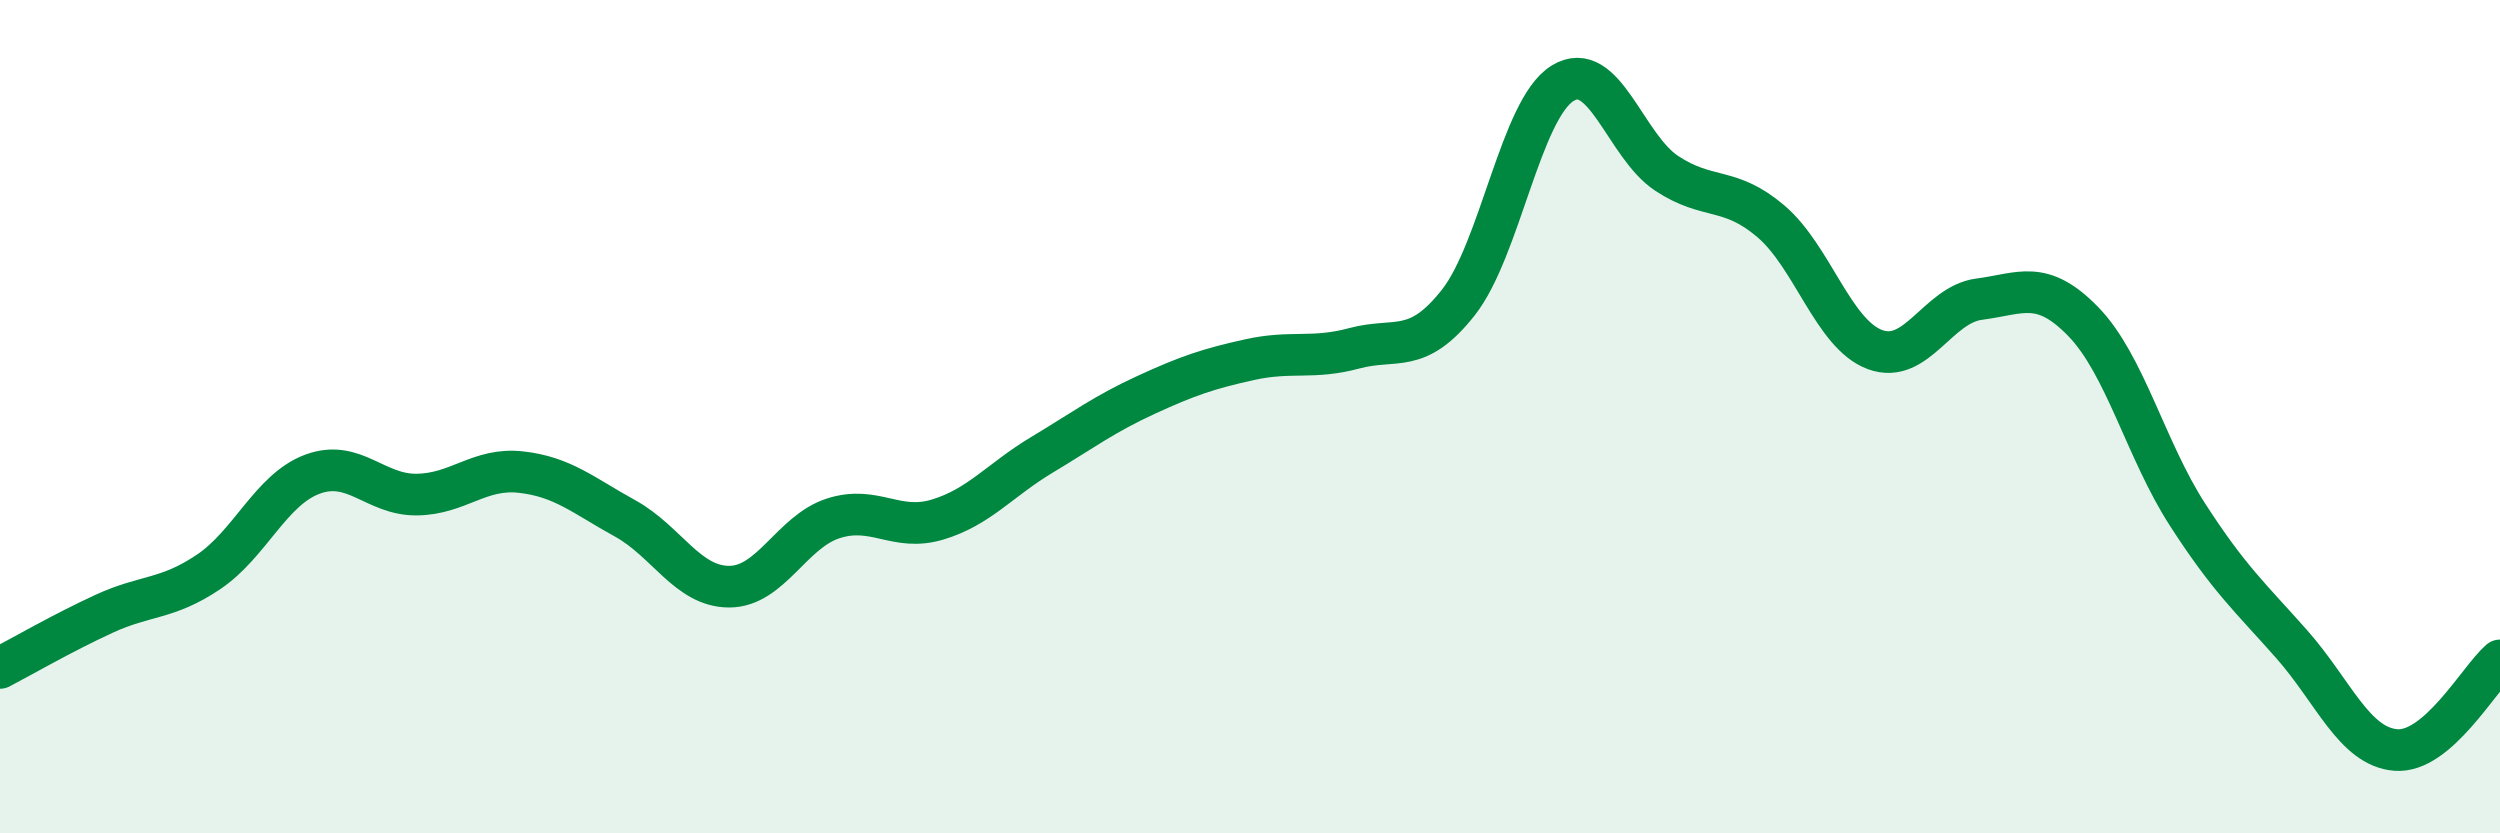
    <svg width="60" height="20" viewBox="0 0 60 20" xmlns="http://www.w3.org/2000/svg">
      <path
        d="M 0,16.03 C 0.5,15.77 1.5,15.19 2.5,14.73 C 3.5,14.27 4,14.4 5,13.73 C 6,13.06 6.5,11.75 7.5,11.38 C 8.5,11.01 9,11.88 10,11.87 C 11,11.86 11.5,11.22 12.5,11.33 C 13.5,11.44 14,11.89 15,12.44 C 16,12.99 16.5,14.08 17.5,14.08 C 18.5,14.08 19,12.76 20,12.44 C 21,12.12 21.5,12.77 22.5,12.47 C 23.5,12.17 24,11.52 25,10.92 C 26,10.32 26.5,9.94 27.5,9.48 C 28.5,9.02 29,8.85 30,8.63 C 31,8.41 31.5,8.63 32.5,8.36 C 33.5,8.09 34,8.53 35,7.26 C 36,5.99 36.5,2.62 37.5,2 C 38.5,1.38 39,3.5 40,4.16 C 41,4.82 41.5,4.46 42.5,5.31 C 43.5,6.16 44,8.02 45,8.39 C 46,8.76 46.5,7.31 47.5,7.18 C 48.5,7.05 49,6.69 50,7.72 C 51,8.75 51.5,10.8 52.5,12.35 C 53.5,13.9 54,14.33 55,15.46 C 56,16.59 56.5,17.92 57.5,18 C 58.5,18.08 59.5,16.28 60,15.85L60 20L0 20Z"
        fill="#008740"
        opacity="0.1"
        stroke-linecap="round"
        stroke-linejoin="round"
      />
      <path
        d="M 0,16.03 C 0.5,15.77 1.5,15.19 2.5,14.73 C 3.5,14.27 4,14.4 5,13.73 C 6,13.06 6.5,11.75 7.5,11.38 C 8.5,11.01 9,11.88 10,11.87 C 11,11.86 11.5,11.22 12.5,11.33 C 13.5,11.44 14,11.89 15,12.44 C 16,12.99 16.5,14.08 17.5,14.08 C 18.5,14.08 19,12.76 20,12.44 C 21,12.12 21.5,12.77 22.5,12.47 C 23.5,12.17 24,11.52 25,10.92 C 26,10.32 26.5,9.94 27.5,9.48 C 28.5,9.02 29,8.85 30,8.63 C 31,8.41 31.5,8.63 32.5,8.36 C 33.5,8.09 34,8.53 35,7.26 C 36,5.99 36.5,2.62 37.5,2 C 38.5,1.38 39,3.5 40,4.16 C 41,4.82 41.5,4.46 42.5,5.31 C 43.5,6.16 44,8.02 45,8.39 C 46,8.76 46.5,7.31 47.5,7.18 C 48.5,7.05 49,6.69 50,7.72 C 51,8.75 51.5,10.8 52.5,12.35 C 53.5,13.9 54,14.33 55,15.46 C 56,16.59 56.5,17.92 57.5,18 C 58.5,18.08 59.5,16.28 60,15.85"
        stroke="#008740"
        stroke-width="1"
        fill="none"
        stroke-linecap="round"
        stroke-linejoin="round"
      />
    </svg>
  